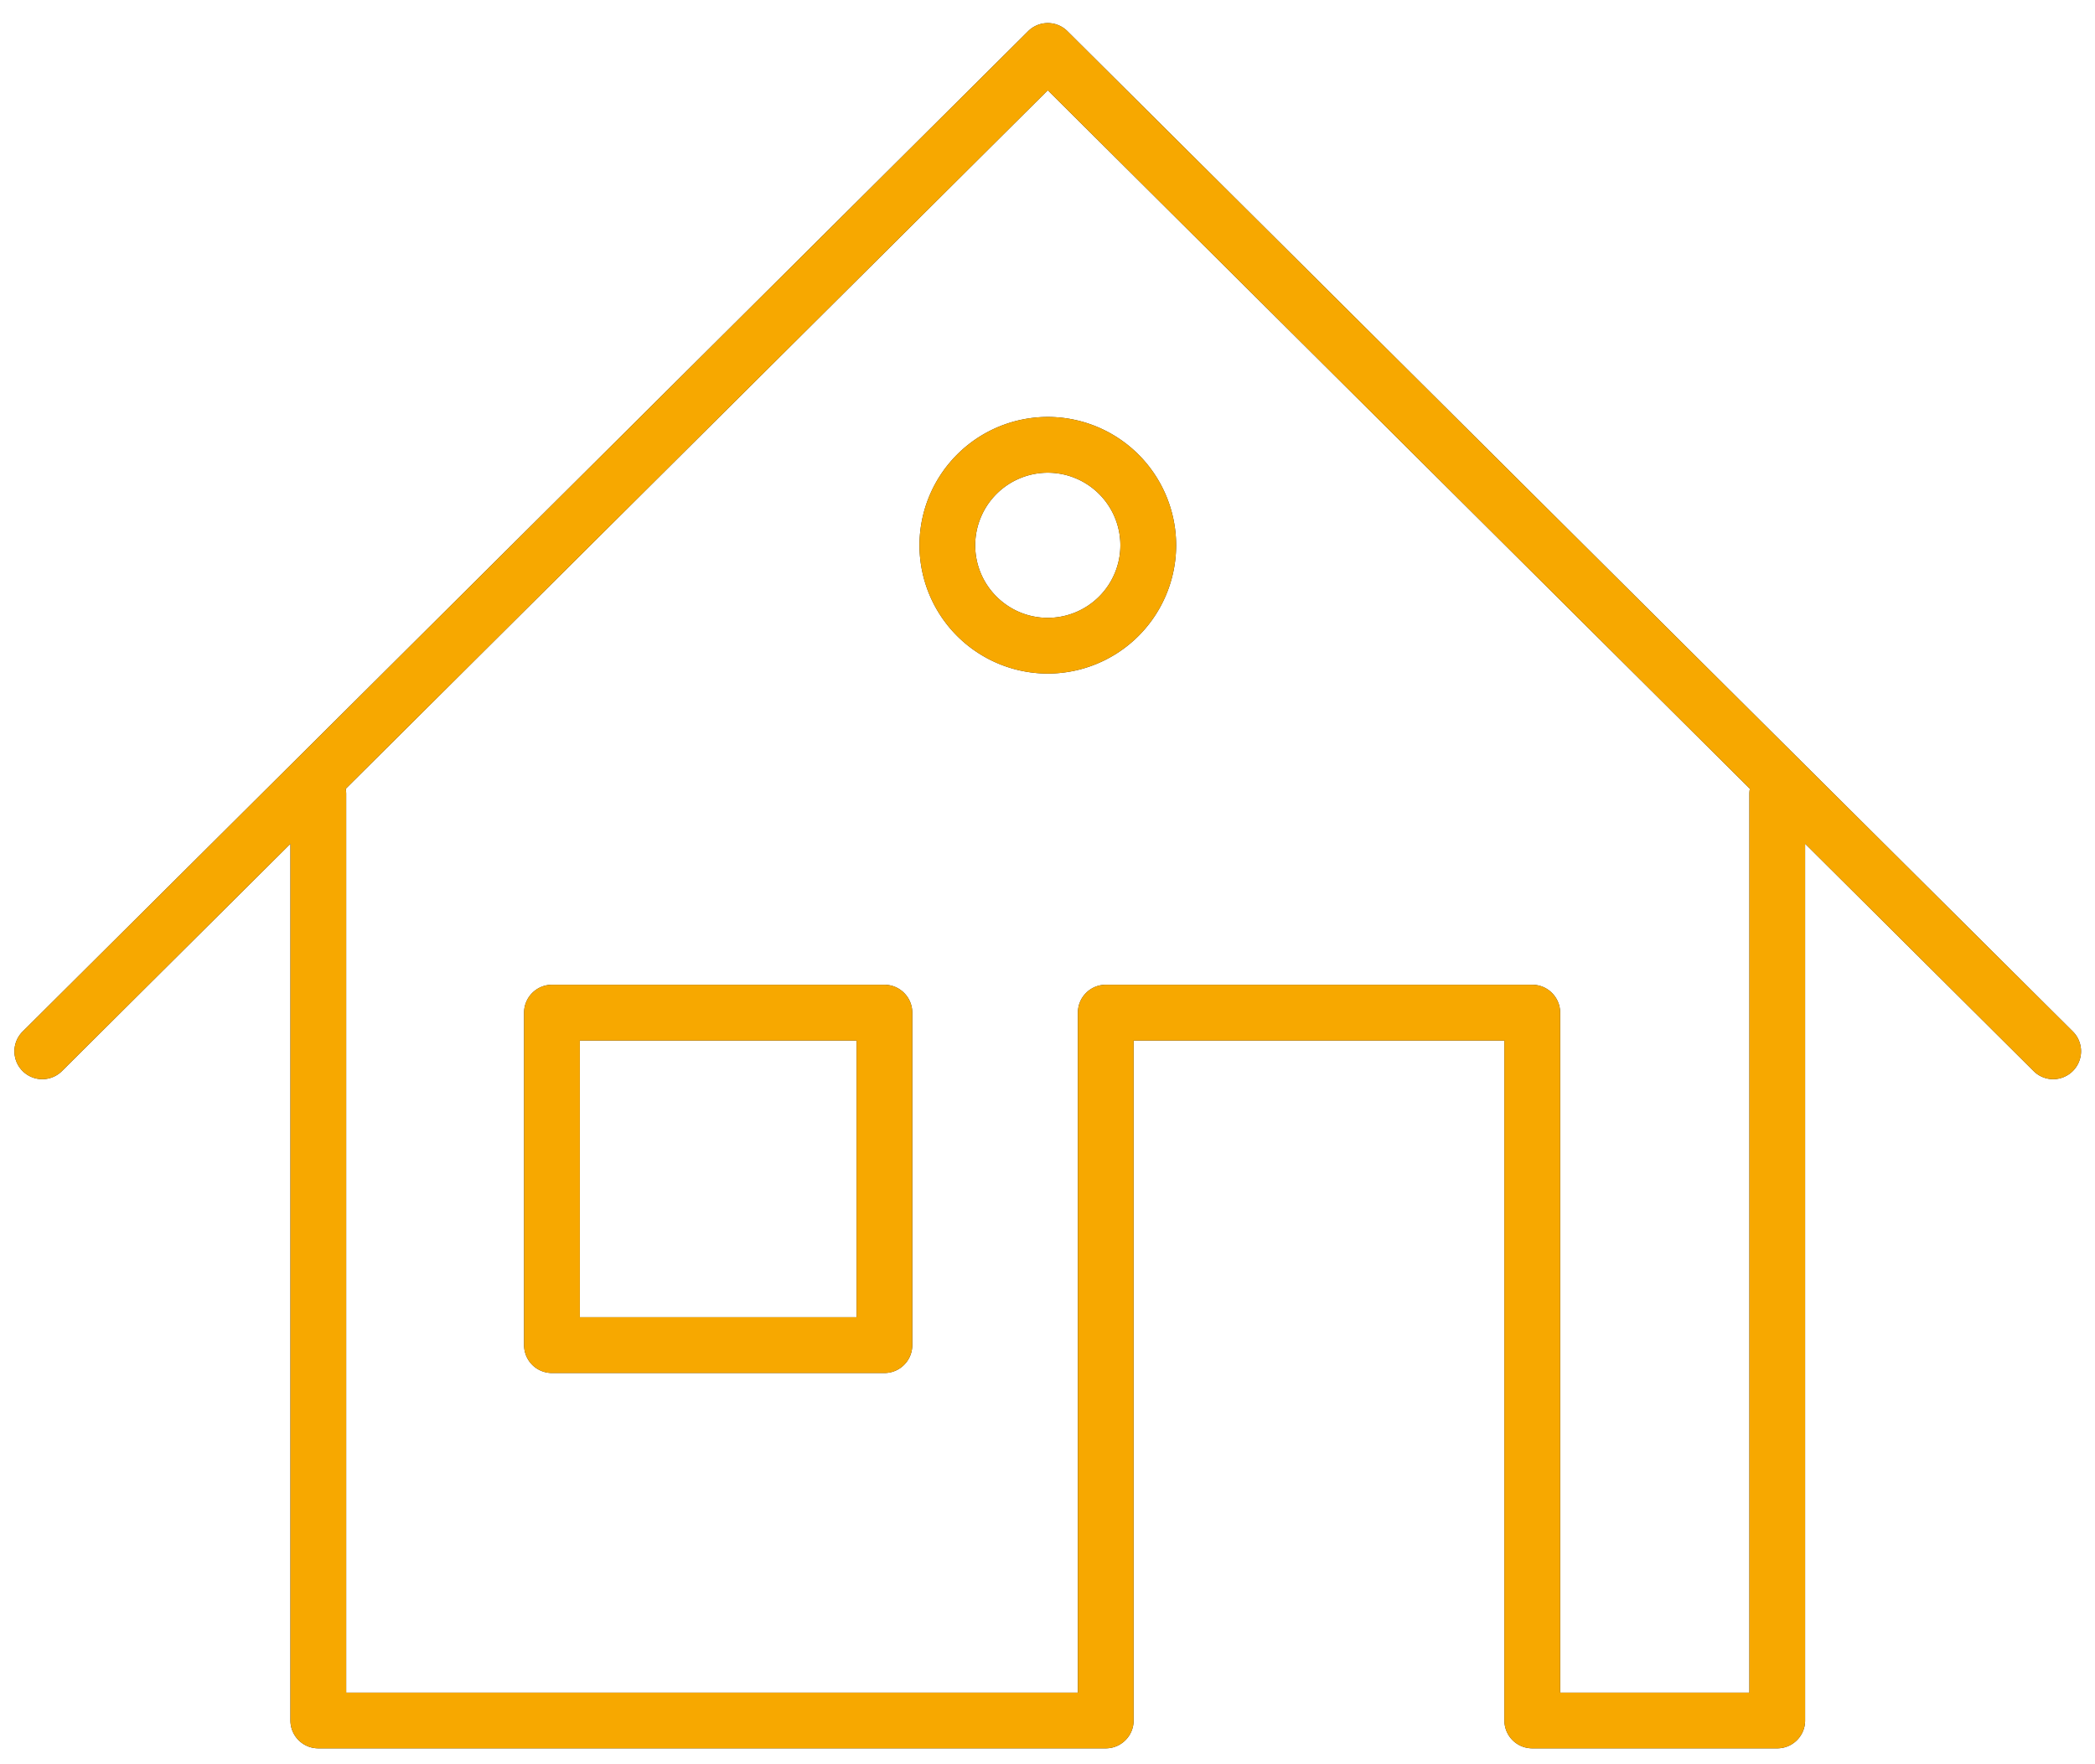 <svg xmlns="http://www.w3.org/2000/svg" width="57" height="48" viewBox="0 0 57 48"><g><g><path fill="#212427" d="M55.864 29.362a.755.755 0 0 1-.534-.221l-6.217-6.185V46.81c0 .419-.34.758-.758.758H41.69a.758.758 0 0 1-.759-.758v-18.5H30.843v18.5c0 .419-.34.758-.758.758H8.66a.758.758 0 0 1-.758-.758V22.956l-6.216 6.185a.758.758 0 1 1-1.07-1.075L27.973.849a.758.758 0 0 1 1.07 0l27.356 27.217a.76.76 0 0 1-.535 1.296zM28.508 2.456L9.406 21.461a.763.763 0 0 1 .013.14v24.452h19.908V27.552c0-.419.339-.759.758-.759H41.69c.418 0 .758.34.758.759v18.501h5.149V21.6c0-.047.004-.094.013-.14zm-4.445 34.9h-9.045a.758.758 0 0 1-.759-.759v-9.045c0-.419.34-.759.759-.759h9.045c.419 0 .758.34.758.759v9.045c0 .419-.339.759-.758.759zm-8.287-1.517h7.53V28.31h-7.53zm12.732-17.513a3.495 3.495 0 0 1-3.491-3.491 3.495 3.495 0 0 1 3.49-3.491A3.495 3.495 0 0 1 32 14.834a3.495 3.495 0 0 1-3.491 3.492zm0-5.465a1.977 1.977 0 0 0-1.975 1.974c0 1.09.886 1.975 1.975 1.975a1.977 1.977 0 0 0 1.975-1.975 1.977 1.977 0 0 0-1.975-1.974z"/><path fill="#f7a800" d="M55.864 29.362a.755.755 0 0 1-.534-.221l-6.217-6.185V46.81c0 .419-.34.758-.758.758H41.69a.758.758 0 0 1-.759-.758v-18.5H30.843v18.5c0 .419-.34.758-.758.758H8.66a.758.758 0 0 1-.758-.758V22.956l-6.216 6.185a.758.758 0 1 1-1.07-1.075L27.973.849a.758.758 0 0 1 1.07 0l27.356 27.217a.76.76 0 0 1-.535 1.296zM28.508 2.456L9.406 21.461a.763.763 0 0 1 .013.14v24.452h19.908V27.552c0-.419.339-.759.758-.759H41.69c.418 0 .758.34.758.759v18.501h5.149V21.6c0-.047.004-.094.013-.14zm-4.445 34.9h-9.045a.758.758 0 0 1-.759-.759v-9.045c0-.419.34-.759.759-.759h9.045c.419 0 .758.34.758.759v9.045c0 .419-.339.759-.758.759zm-8.287-1.517h7.53V28.31h-7.53zm12.732-17.513a3.495 3.495 0 0 1-3.491-3.491 3.495 3.495 0 0 1 3.49-3.491A3.495 3.495 0 0 1 32 14.834a3.495 3.495 0 0 1-3.491 3.492zm0-5.465a1.977 1.977 0 0 0-1.975 1.974c0 1.09.886 1.975 1.975 1.975a1.977 1.977 0 0 0 1.975-1.975 1.977 1.977 0 0 0-1.975-1.974z"/></g></g></svg>